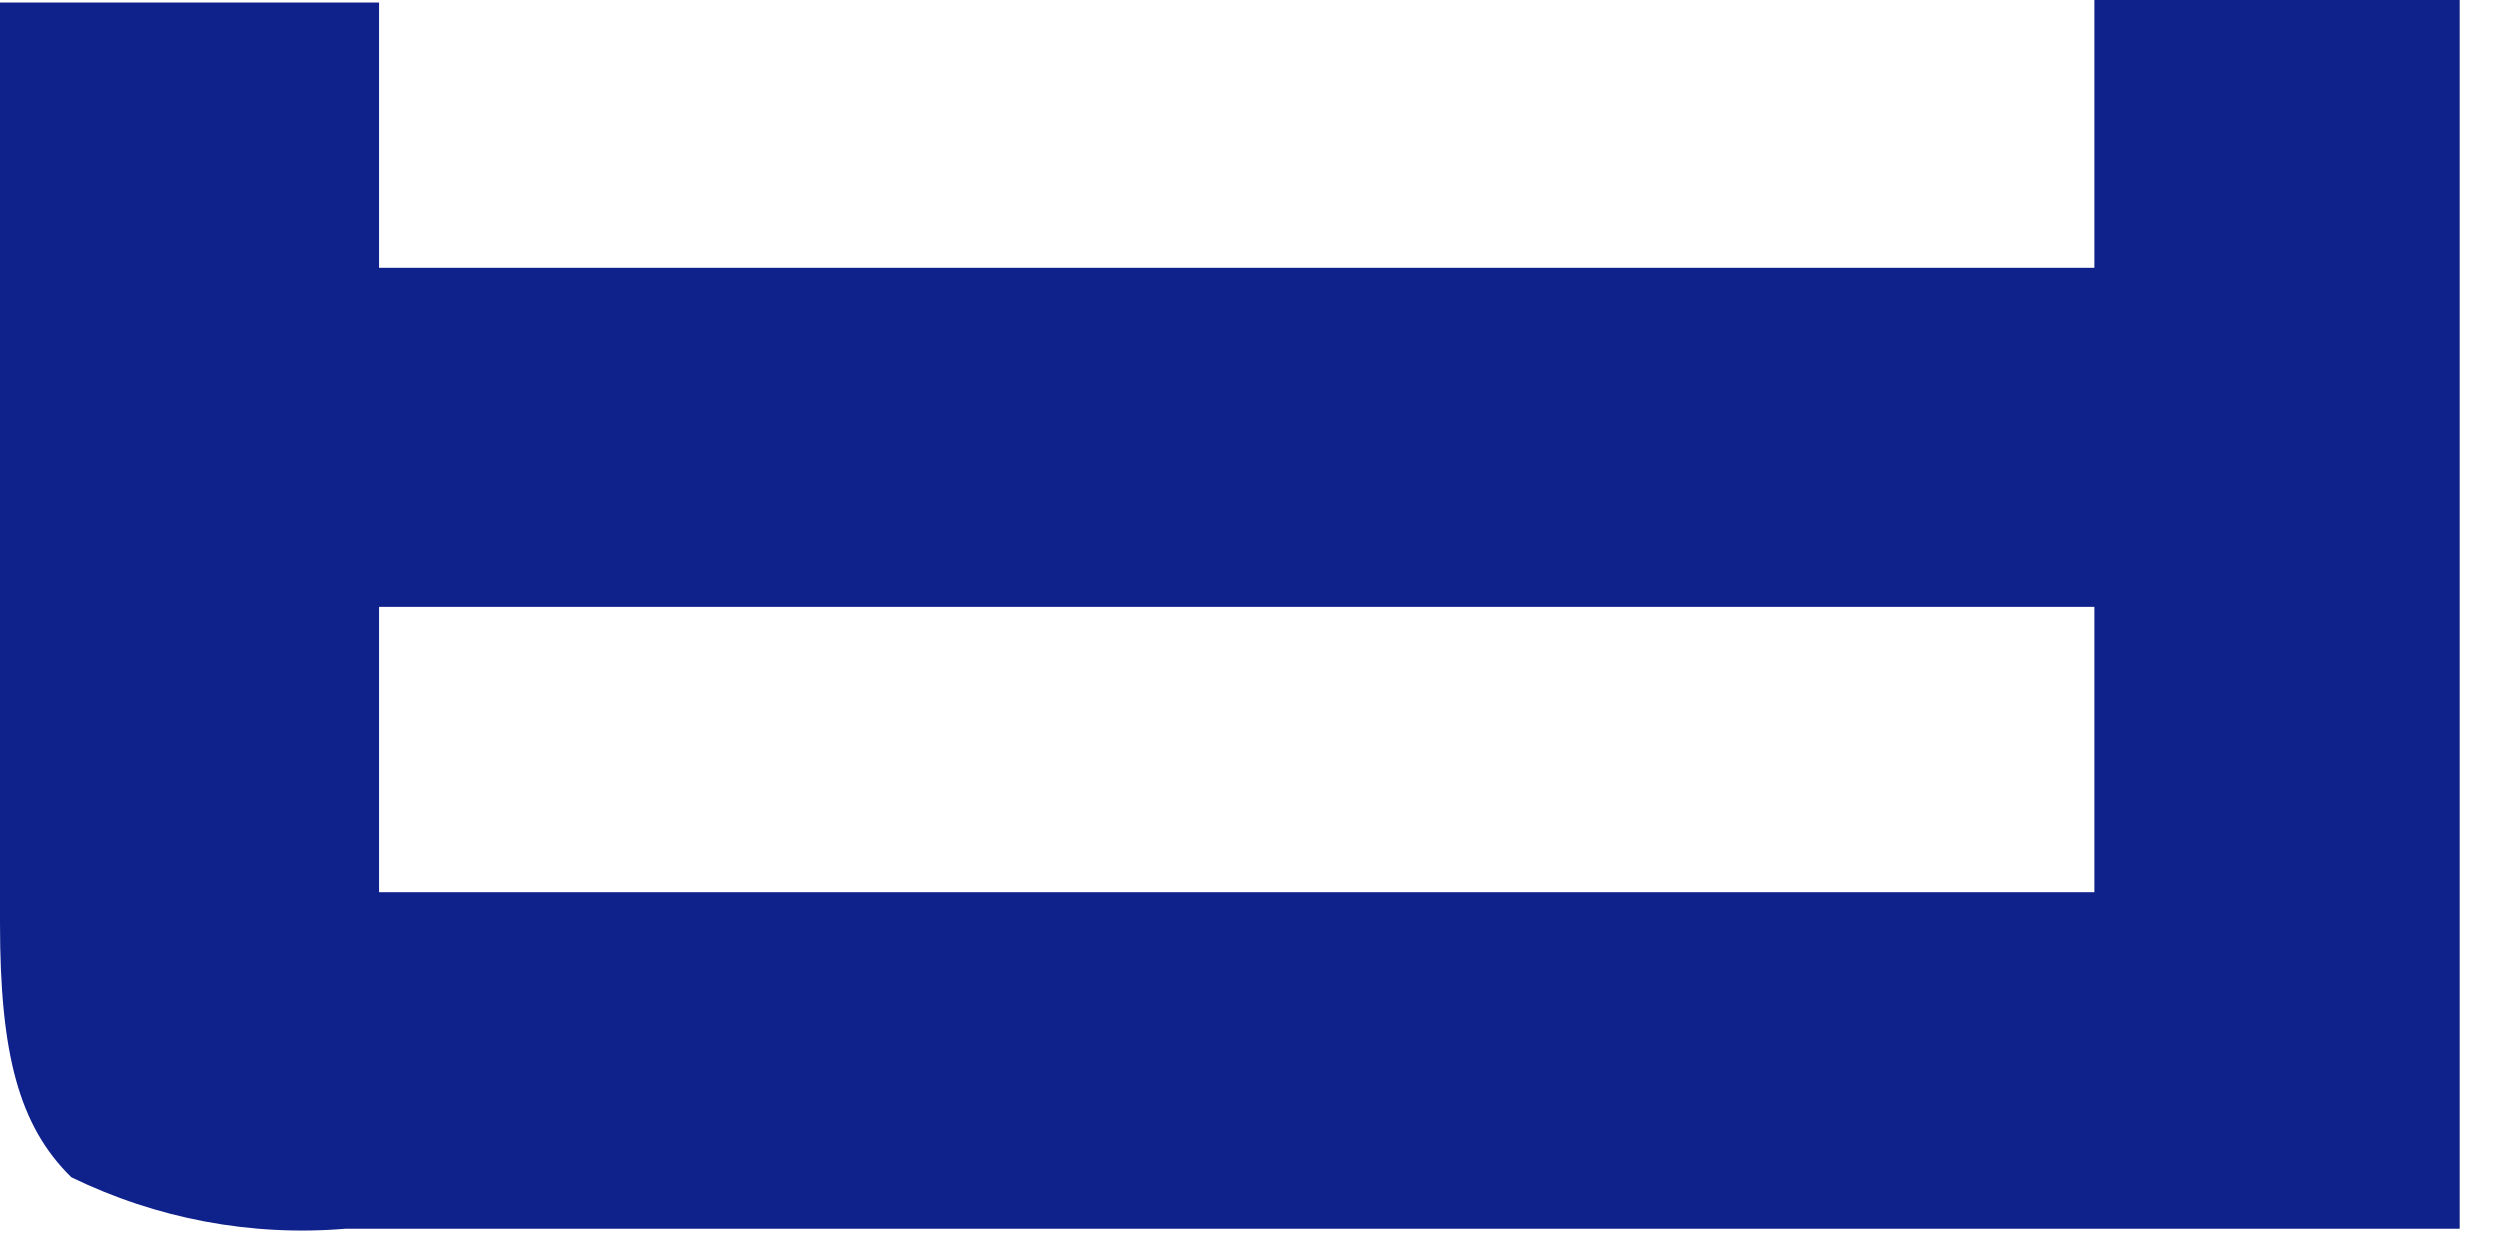 <?xml version="1.0" encoding="utf-8"?>
<svg xmlns="http://www.w3.org/2000/svg" fill="none" height="100%" overflow="visible" preserveAspectRatio="none" style="display: block;" viewBox="0 0 8 4" width="100%">
<path d="M1.105 3.932H7.871V0H6.702V0.857H1.213V0.008H0V2.954C0 3.371 0.06 3.602 0.228 3.767C0.501 3.9 0.803 3.957 1.105 3.932ZM1.213 2.855V1.942H6.702V2.855H1.213Z" fill="#0F218B" id="Vector"/>
</svg>